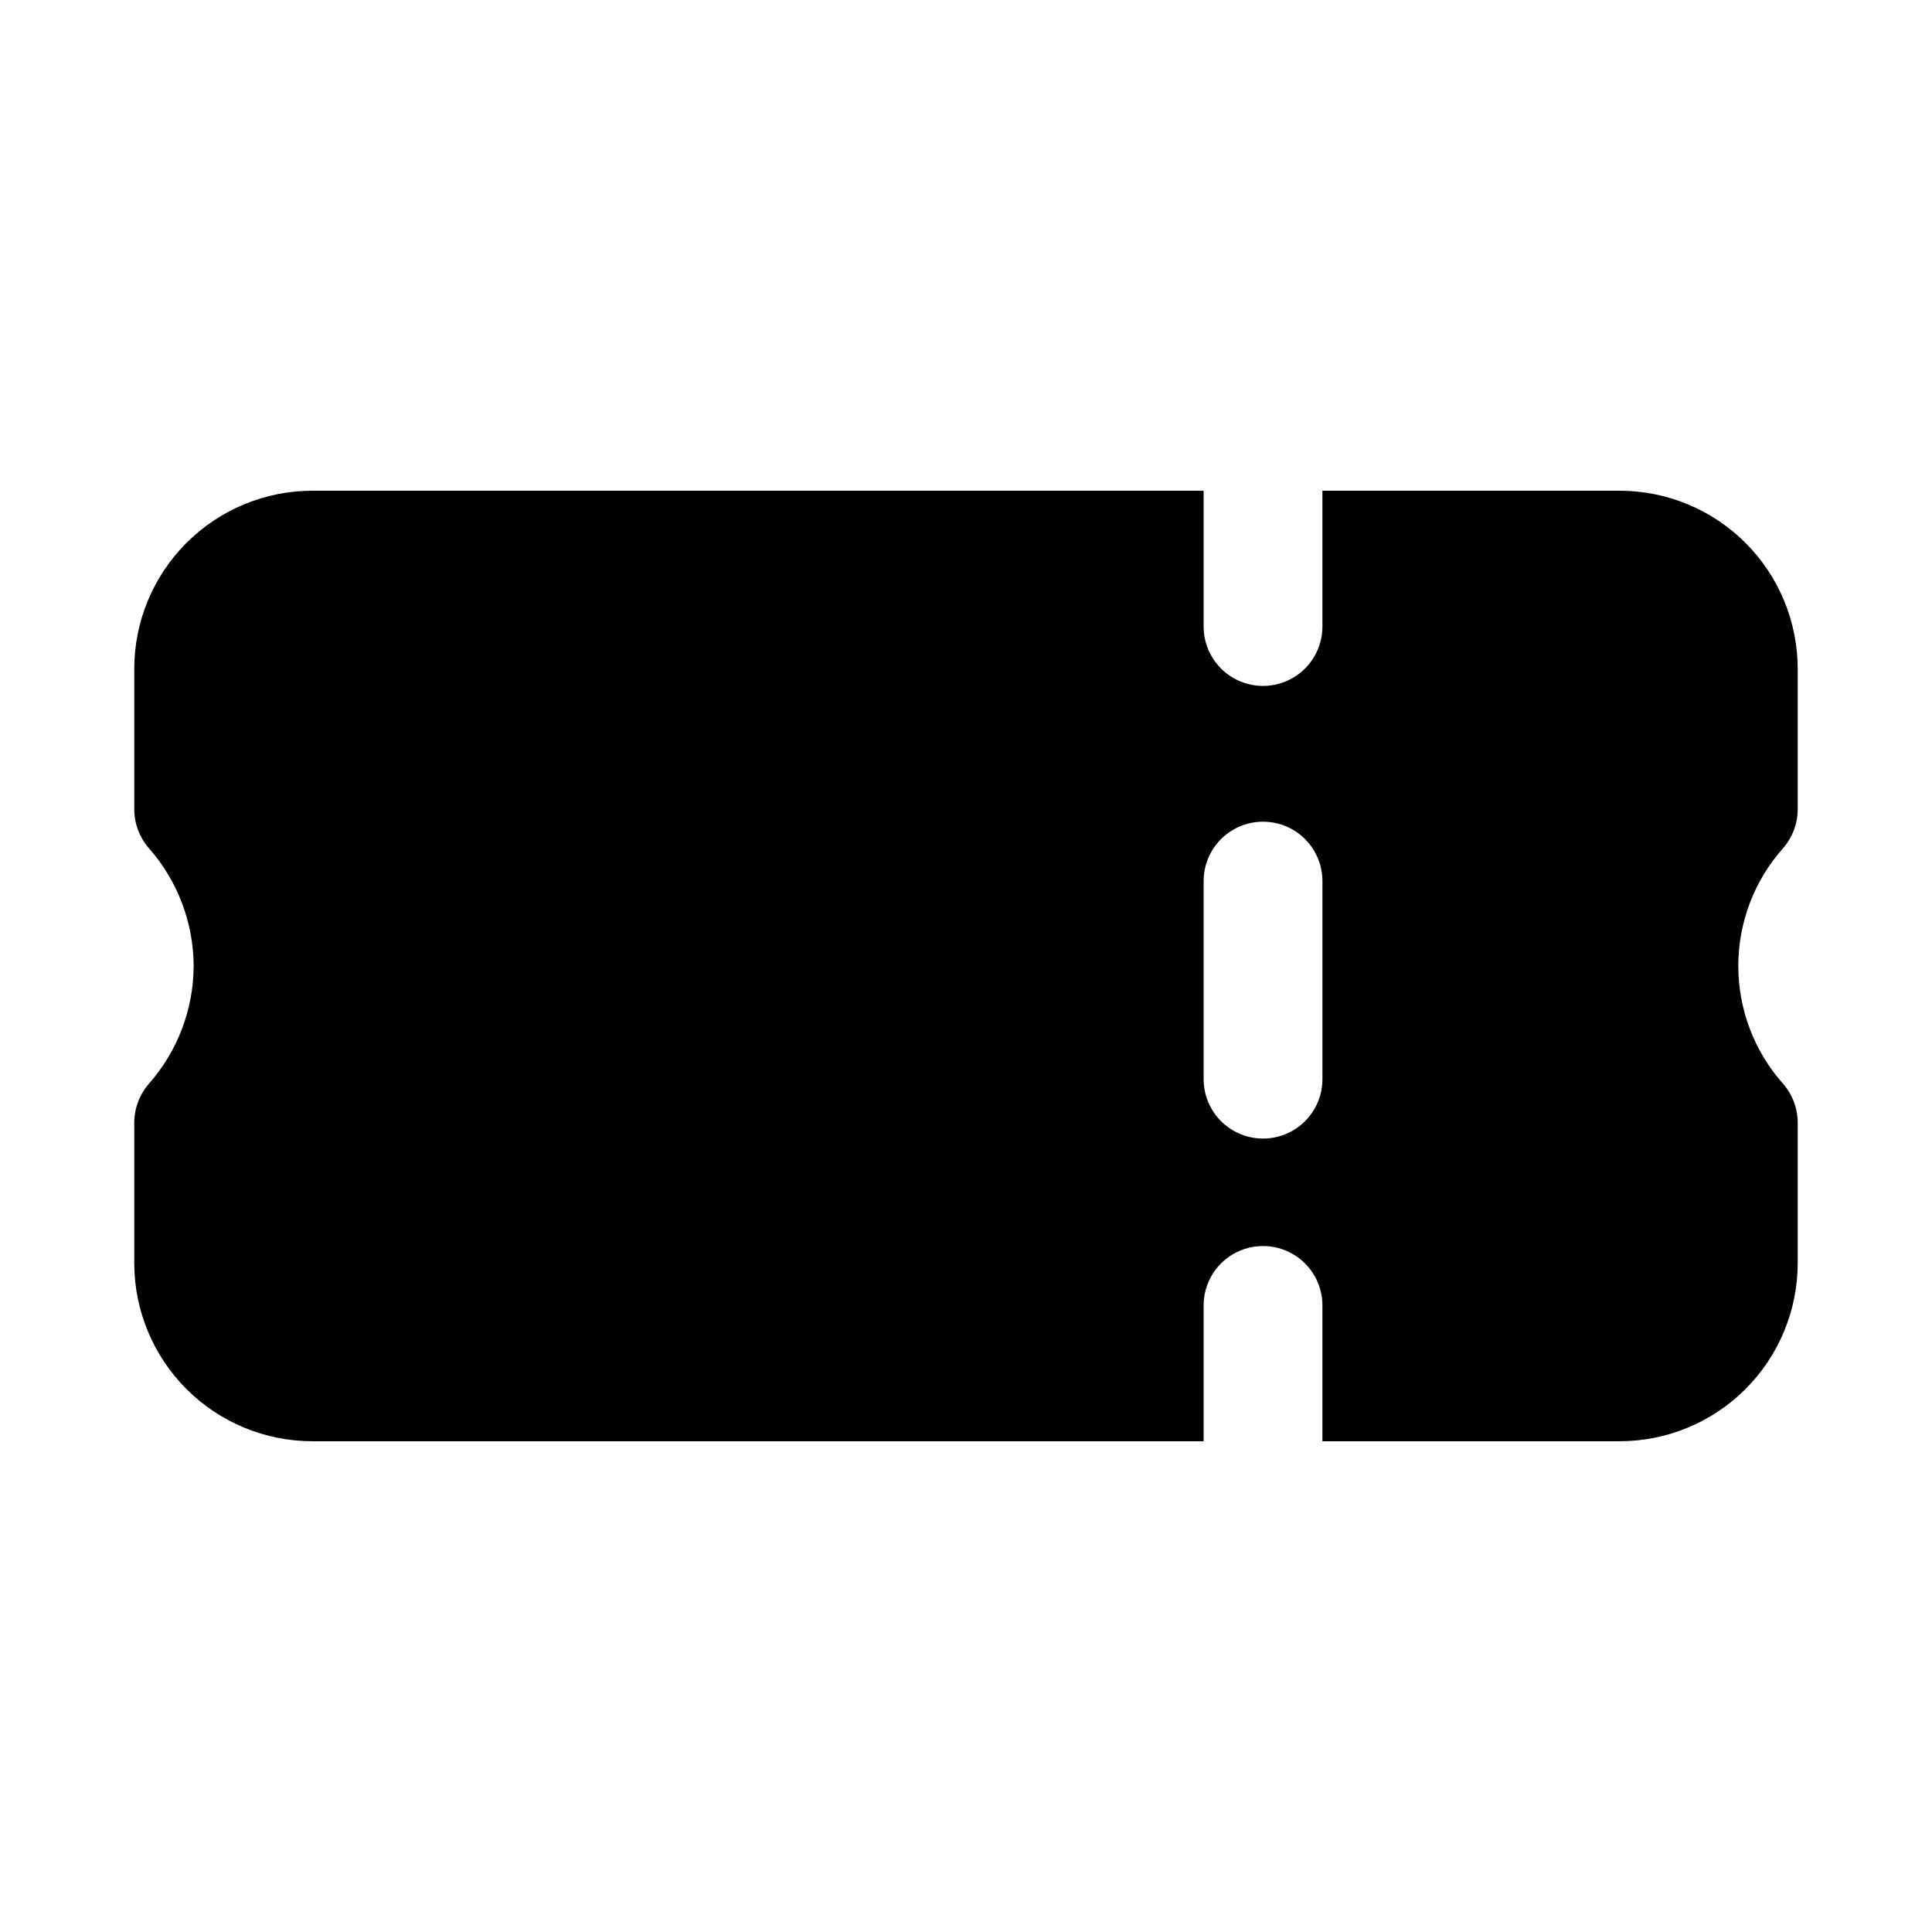 <?xml version="1.0" encoding="UTF-8"?>
<!-- Uploaded to: ICON Repo, www.svgrepo.com, Generator: ICON Repo Mixer Tools -->
<svg fill="#000000" width="800px" height="800px" version="1.1" viewBox="144 144 512 512" xmlns="http://www.w3.org/2000/svg">
 <path d="m620.41 358.43v-37.156c0-12.527-4.977-24.539-13.832-33.398-8.859-8.855-20.871-13.832-33.398-13.832h-78.723v35.992-0.004c0 5.625-3 10.824-7.871 13.637s-10.871 2.812-15.742 0-7.871-8.012-7.871-13.637v-35.988h-236.16c-12.523 0-24.539 4.977-33.398 13.832-8.855 8.859-13.832 20.871-13.832 33.398v37.156c0 3.812 1.383 7.492 3.887 10.359 7.594 8.629 11.805 19.715 11.855 31.207-0.051 11.492-4.262 22.574-11.855 31.203-2.504 2.867-3.887 6.551-3.887 10.359v37.156c0 12.527 4.977 24.539 13.832 33.398 8.859 8.859 20.875 13.832 33.398 13.832h236.16v-35.988c0-5.625 3-10.824 7.871-13.637s10.871-2.812 15.742 0 7.871 8.012 7.871 13.637v35.988h78.723c12.527 0 24.539-4.973 33.398-13.832 8.855-8.859 13.832-20.871 13.832-33.398v-37.156c0-3.809-1.379-7.492-3.887-10.359-7.637-8.602-11.855-19.703-11.855-31.203 0-11.504 4.219-22.605 11.855-31.207 2.508-2.867 3.887-6.547 3.887-10.359zm-125.95 71.559c0 5.625-3 10.82-7.871 13.633s-10.871 2.812-15.742 0-7.871-8.008-7.871-13.633v-52.492c0-5.625 3-10.82 7.871-13.633s10.871-2.812 15.742 0 7.871 8.008 7.871 13.633z"/>
</svg>